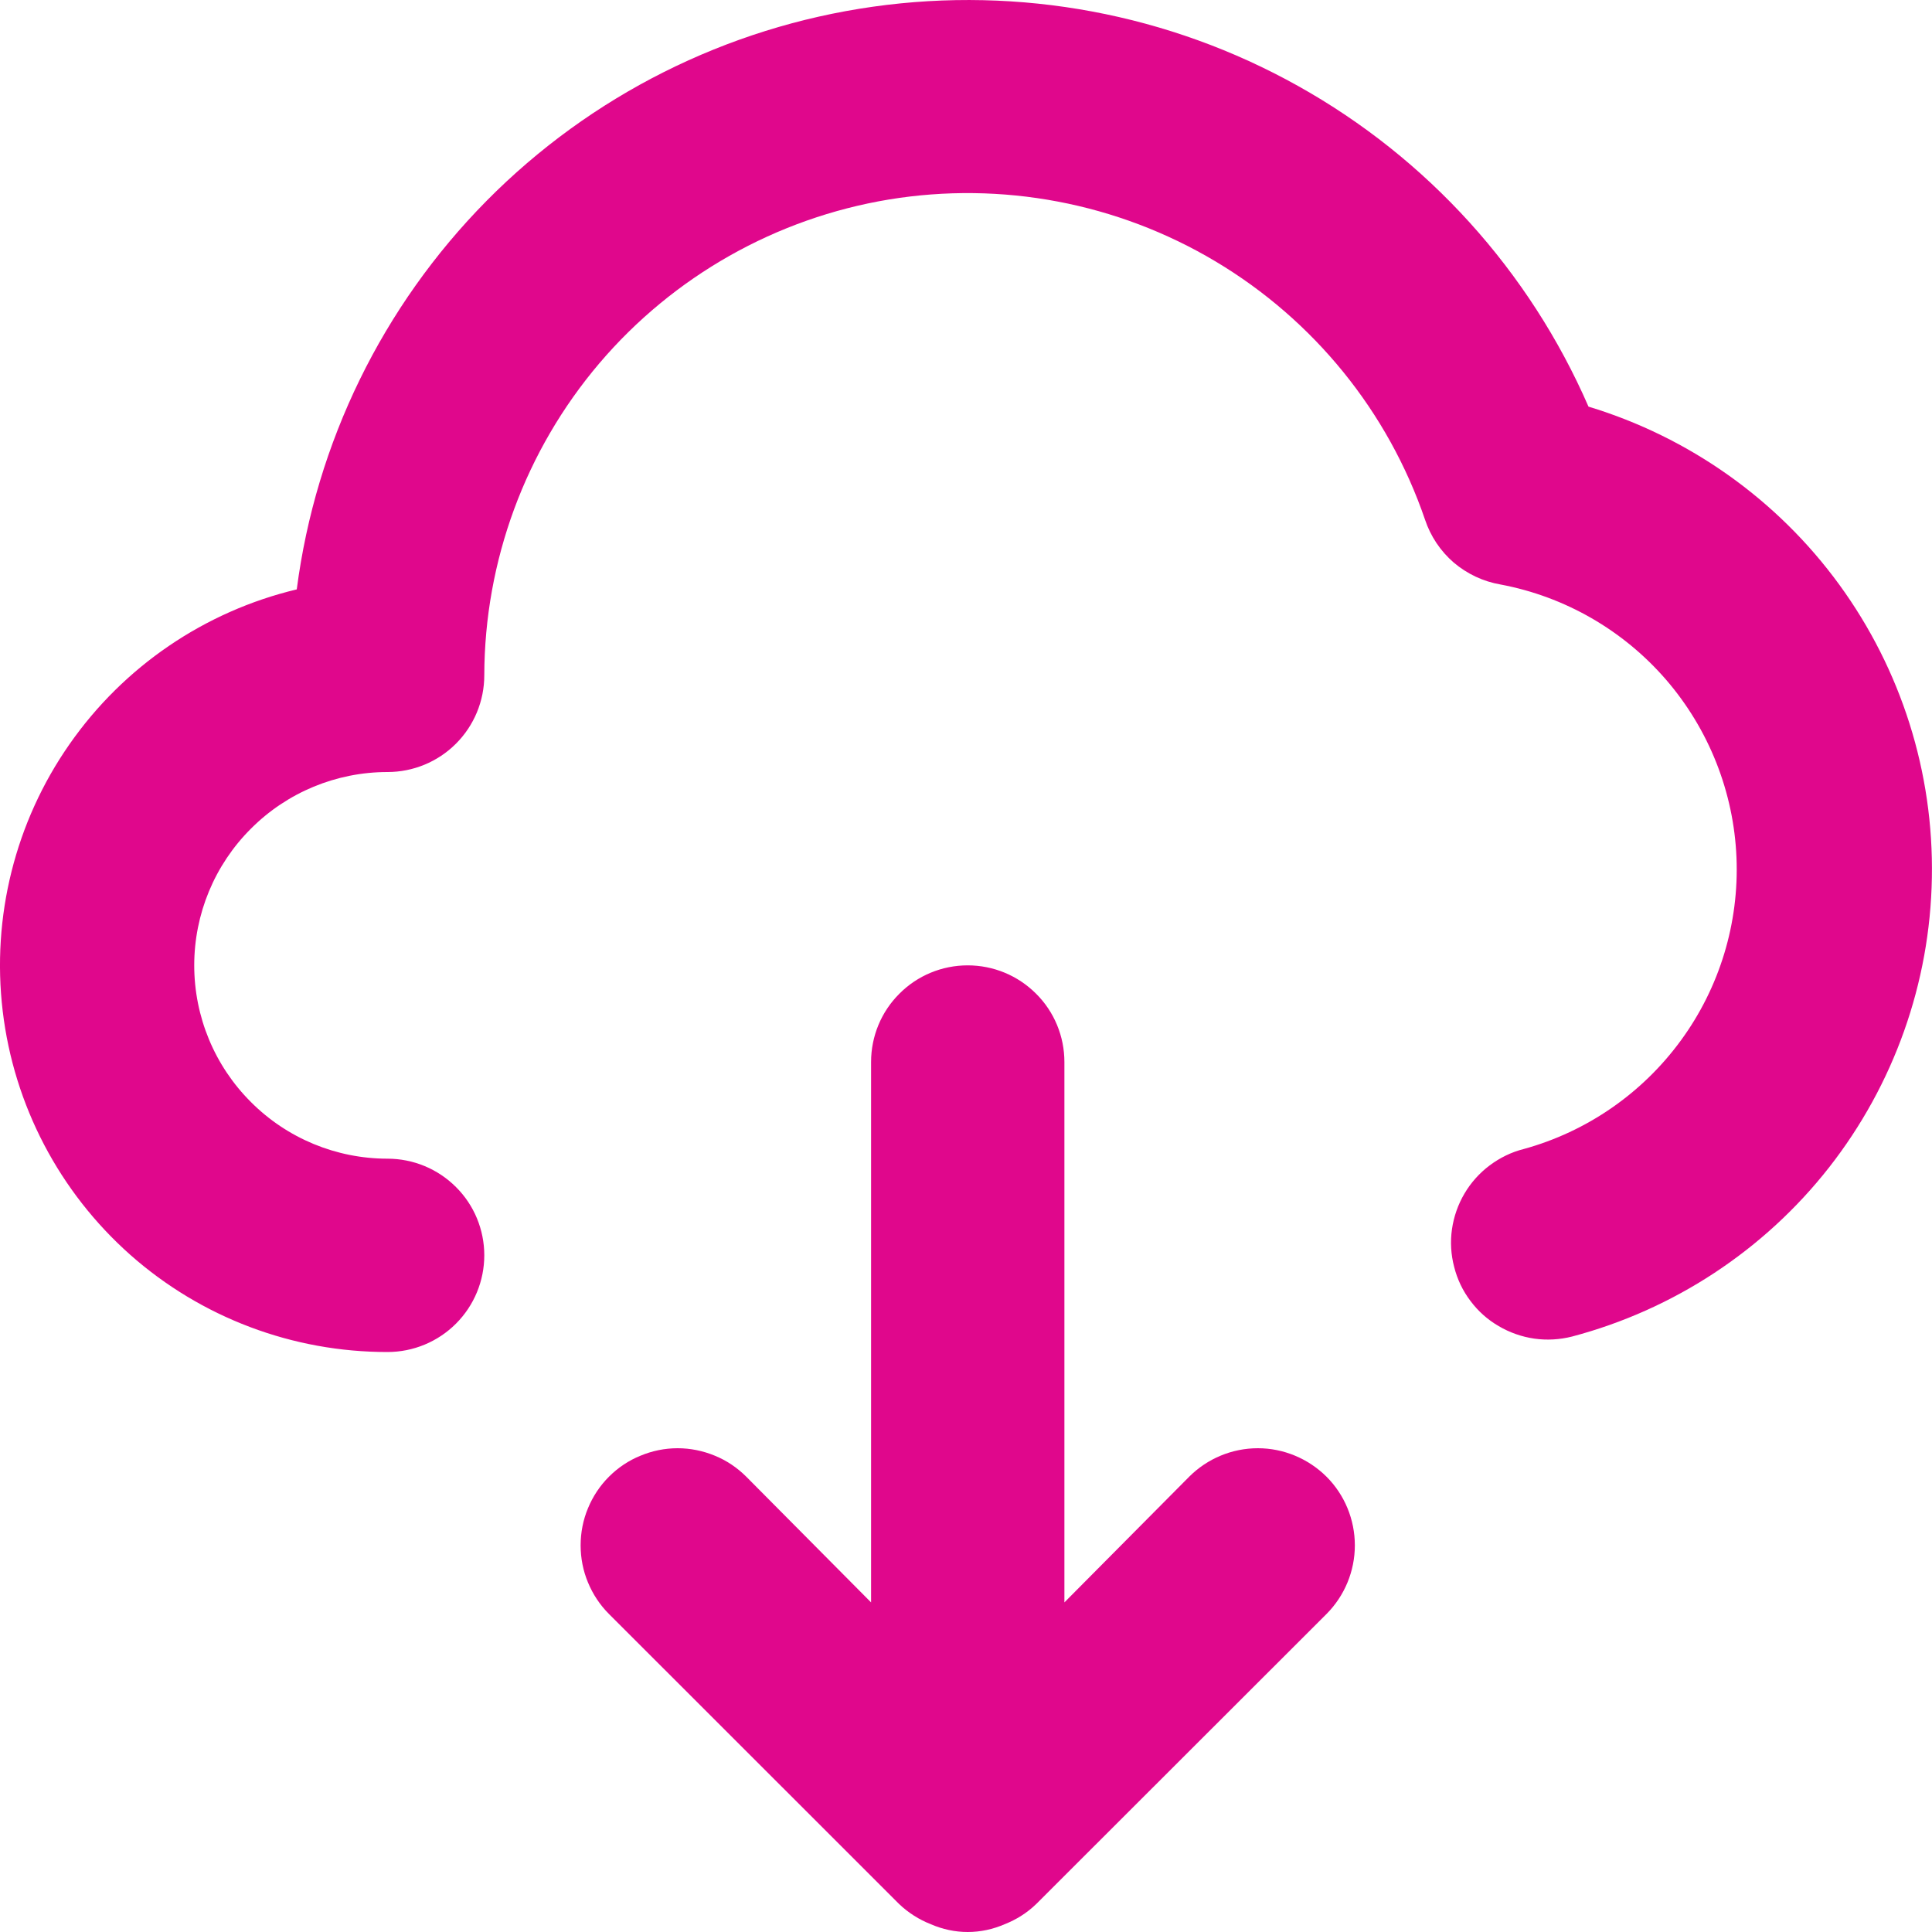 <svg width="15" height="15" viewBox="0 0 15 15" fill="none" xmlns="http://www.w3.org/2000/svg">
<path d="M9.233 11.465L8.264 12.441V8.245C8.264 8.046 8.185 7.855 8.044 7.715C7.903 7.574 7.713 7.495 7.513 7.495C7.314 7.495 7.123 7.574 6.983 7.715C6.842 7.855 6.763 8.046 6.763 8.245V12.441L5.794 11.465C5.724 11.395 5.641 11.339 5.55 11.302C5.458 11.264 5.36 11.244 5.261 11.244C5.162 11.244 5.064 11.264 4.973 11.302C4.881 11.339 4.798 11.395 4.728 11.465C4.658 11.535 4.603 11.618 4.565 11.71C4.527 11.801 4.508 11.899 4.508 11.998C4.508 12.097 4.527 12.195 4.565 12.286C4.603 12.378 4.658 12.461 4.728 12.531L6.98 14.782C7.052 14.851 7.136 14.904 7.228 14.94C7.318 14.979 7.415 15 7.513 15C7.612 15 7.709 14.979 7.799 14.94C7.891 14.904 7.975 14.851 8.046 14.782L10.299 12.531C10.44 12.389 10.519 12.198 10.519 11.998C10.519 11.798 10.44 11.606 10.299 11.465C10.157 11.324 9.965 11.244 9.766 11.244C9.566 11.244 9.374 11.324 9.233 11.465ZM12.333 3.157C11.874 2.103 11.083 1.229 10.079 0.668C9.076 0.107 7.917 -0.109 6.778 0.052C5.64 0.213 4.586 0.742 3.778 1.559C2.97 2.377 2.452 3.436 2.304 4.576C1.588 4.747 0.96 5.175 0.539 5.779C0.118 6.382 -0.066 7.119 0.021 7.85C0.108 8.581 0.461 9.254 1.011 9.742C1.562 10.23 2.273 10.498 3.009 10.497C3.208 10.497 3.399 10.418 3.54 10.277C3.681 10.136 3.76 9.945 3.76 9.746C3.76 9.547 3.681 9.356 3.54 9.216C3.399 9.075 3.208 8.996 3.009 8.996C2.611 8.996 2.229 8.838 1.948 8.556C1.666 8.275 1.508 7.893 1.508 7.495C1.508 7.097 1.666 6.715 1.948 6.434C2.229 6.152 2.611 5.994 3.009 5.994C3.208 5.994 3.399 5.915 3.54 5.774C3.681 5.633 3.76 5.442 3.76 5.243C3.762 4.356 4.078 3.498 4.653 2.821C5.228 2.145 6.025 1.694 6.901 1.549C7.777 1.405 8.676 1.575 9.438 2.03C10.2 2.485 10.777 3.195 11.064 4.035C11.107 4.164 11.184 4.279 11.287 4.368C11.391 4.456 11.516 4.515 11.65 4.538C12.15 4.632 12.603 4.893 12.936 5.278C13.268 5.663 13.461 6.15 13.482 6.658C13.503 7.166 13.351 7.667 13.051 8.077C12.751 8.488 12.321 8.786 11.83 8.921C11.734 8.945 11.645 8.989 11.566 9.048C11.487 9.107 11.42 9.182 11.37 9.267C11.32 9.352 11.287 9.446 11.273 9.544C11.259 9.641 11.265 9.741 11.29 9.836C11.314 9.932 11.357 10.022 11.417 10.101C11.476 10.18 11.55 10.246 11.636 10.296C11.721 10.346 11.815 10.379 11.912 10.393C12.01 10.407 12.11 10.401 12.205 10.377C12.995 10.168 13.696 9.707 14.2 9.065C14.704 8.422 14.985 7.632 14.999 6.815C15.014 5.998 14.761 5.199 14.28 4.539C13.799 3.879 13.115 3.394 12.333 3.157Z" fill="#E0078C"/>
</svg>
